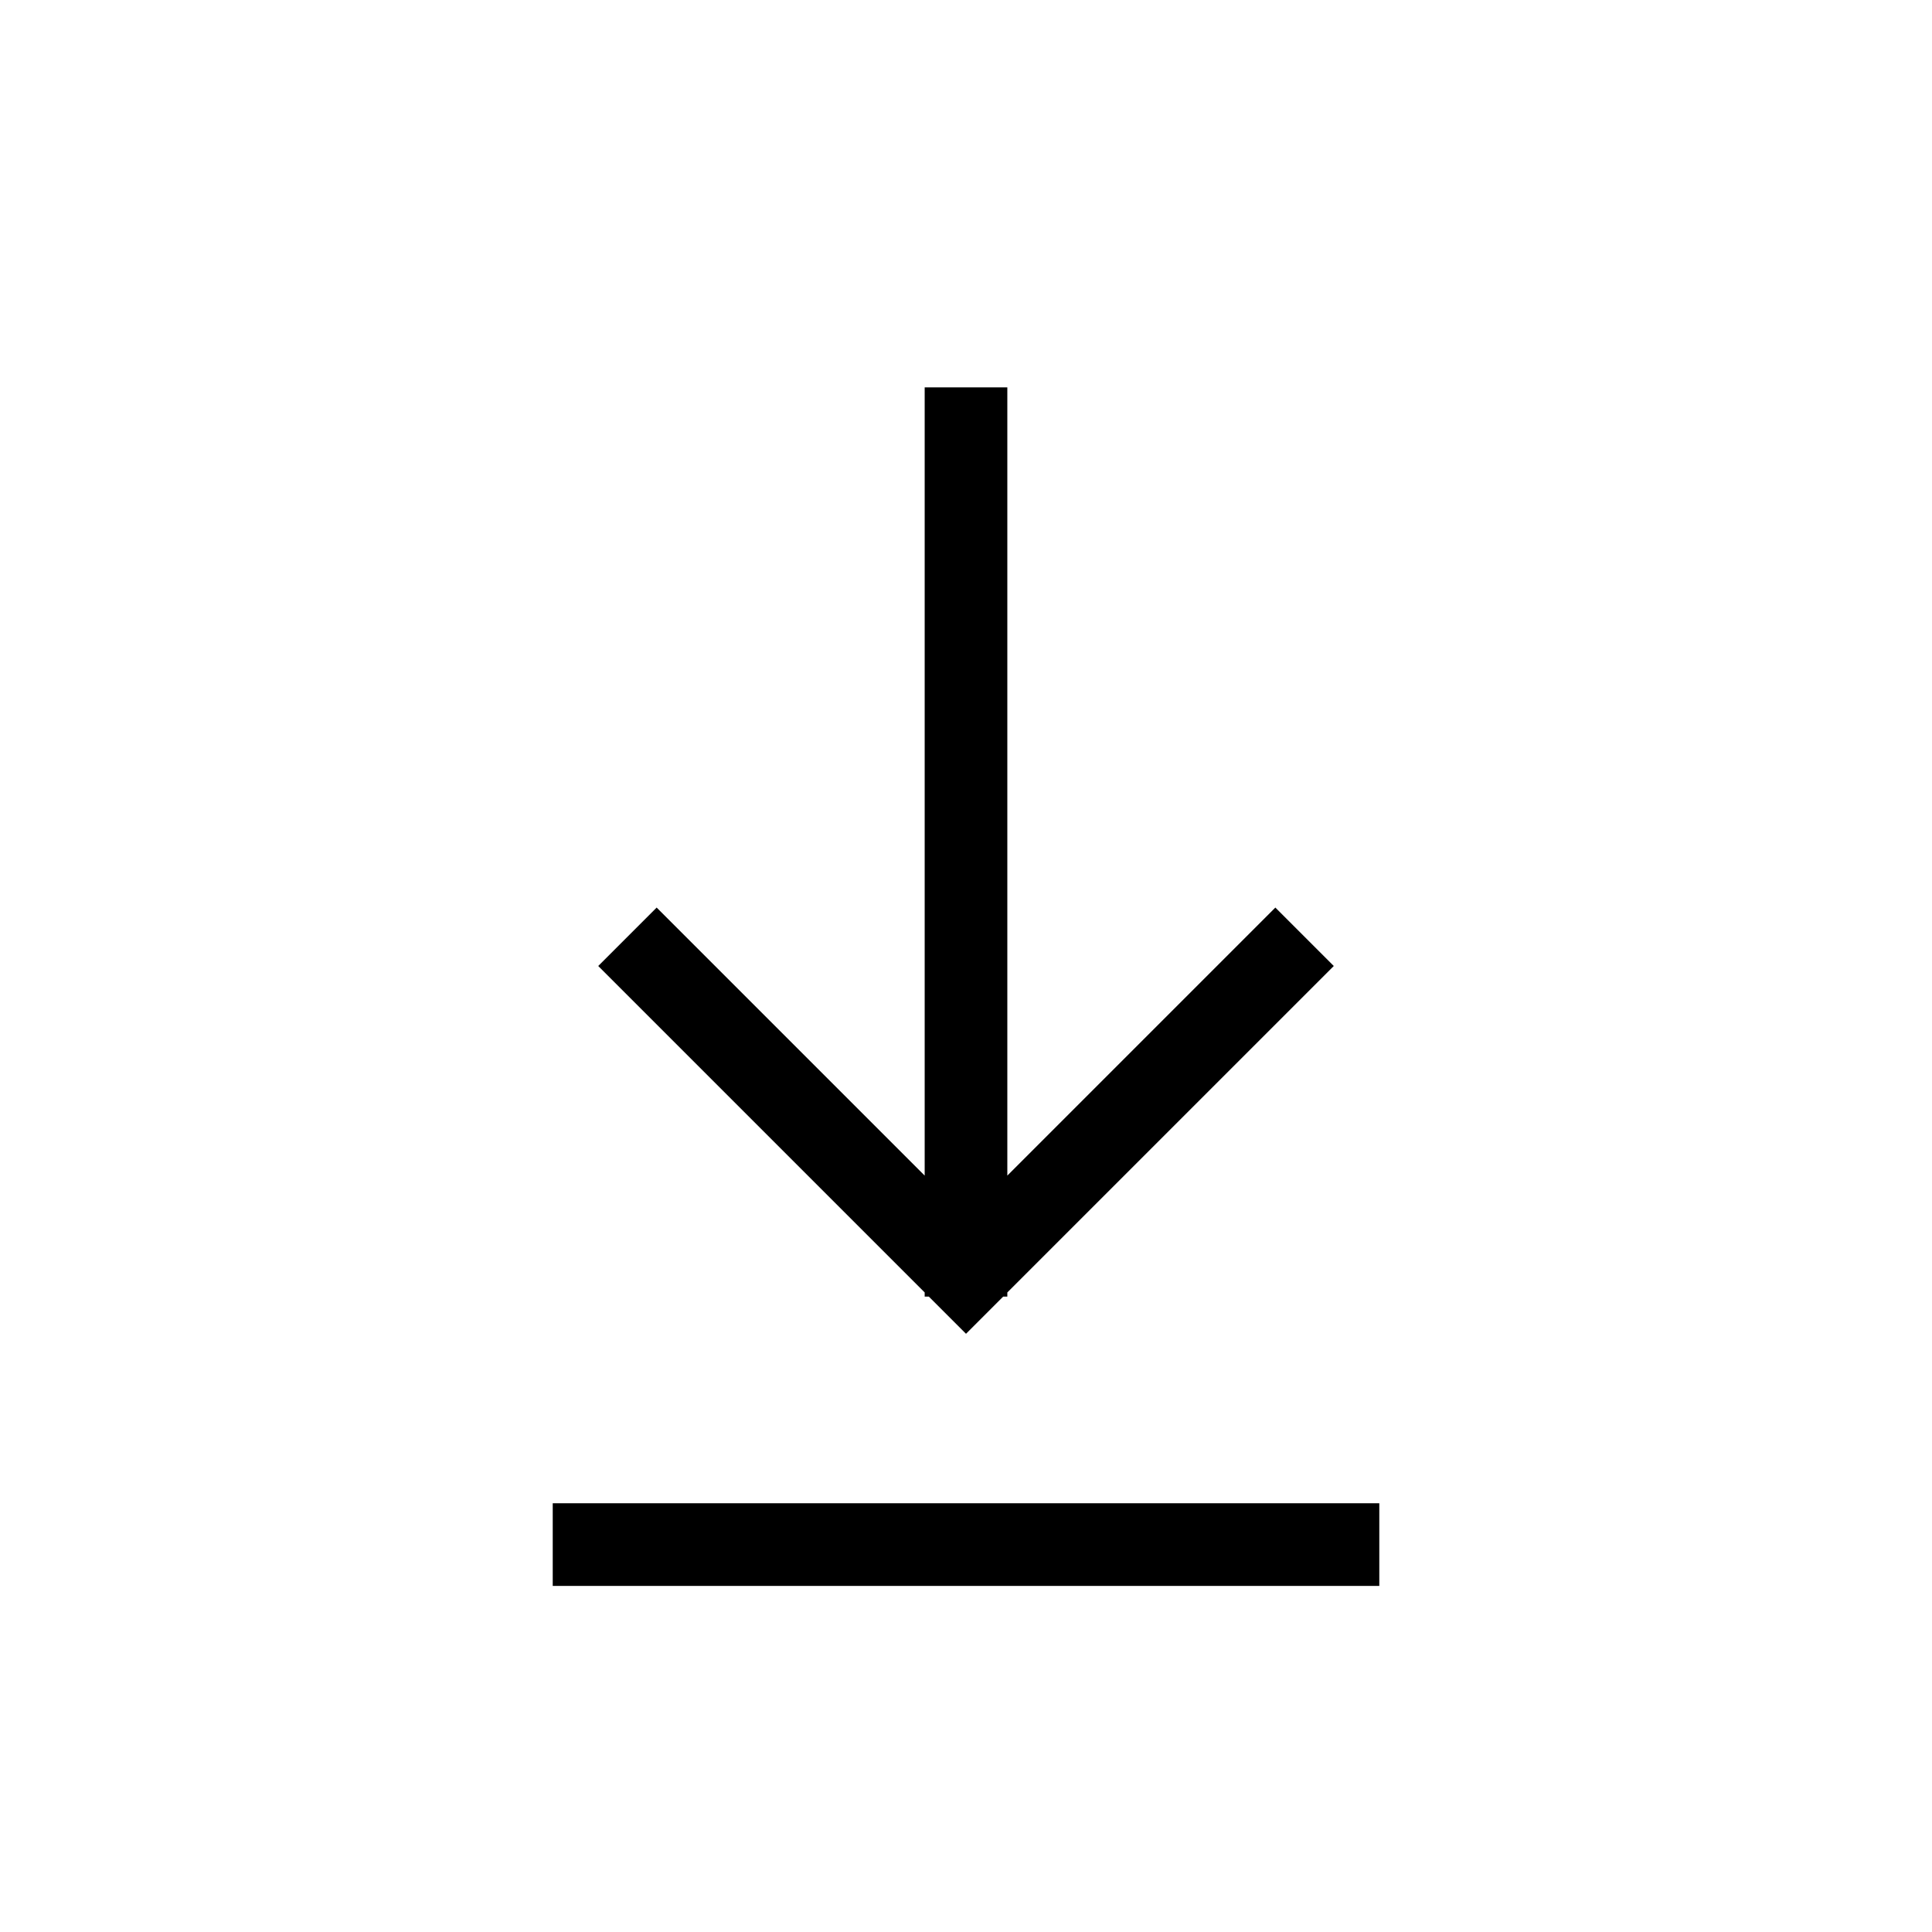 <?xml version="1.0" encoding="UTF-8"?>
<!-- Uploaded to: SVG Repo, www.svgrepo.com, Generator: SVG Repo Mixer Tools -->
<svg fill="#000000" width="800px" height="800px" version="1.1" viewBox="144 144 512 512" xmlns="http://www.w3.org/2000/svg">
 <g>
  <path d="m389.05 487.62h1.105l9.848 9.848 9.844-9.848h1.105v-1.105l86.516-86.512-15.488-15.488-71.027 71.027v-208.88h-21.902v208.88l-71.027-71.027-15.484 15.488 86.512 86.512z"/>
  <path d="m290.48 542.38h219.05v21.906h-219.05z"/>
 </g>
</svg>